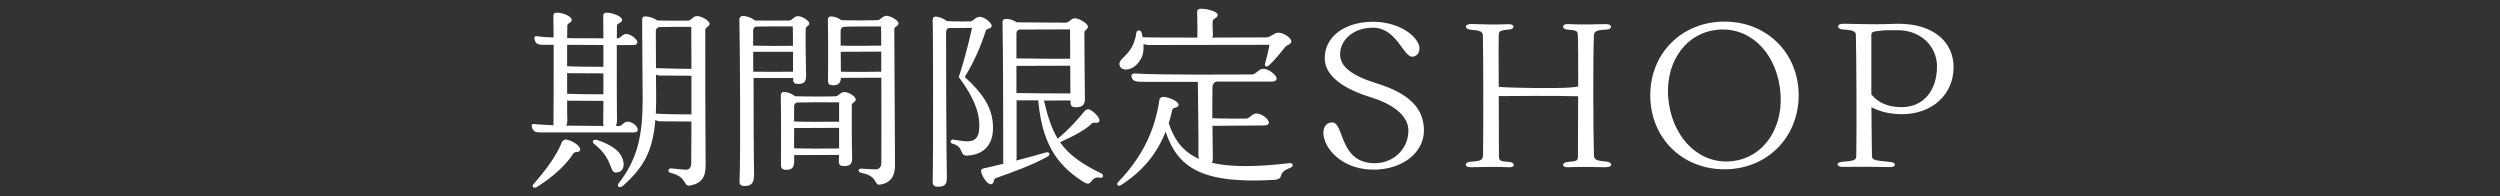 <?xml version="1.0" encoding="UTF-8"?>
<svg id="_レイヤー_2" data-name="レイヤー 2" xmlns="http://www.w3.org/2000/svg" width="280" height="22" xmlns:xlink="http://www.w3.org/1999/xlink" viewBox="0 0 280 22">
  <rect x="0" y="0" width="280" height="22" fill="#333333" stroke="none"/>
  <defs>
    <style>
      .cls-1 {
        fill: #fff;
      }

      .cls-2 {
        fill: none;
      }

      .cls-3 {
        clip-path: url(#clippath);
      }
    </style>
    <clipPath id="clippath">
      <rect class="cls-2" width="280" height="22"/>
    </clipPath>
  </defs>
  <g id="_情報" data-name="情報">
    <g class="cls-3">
      <g>
        <path class="cls-1" d="M59.59,14.3c-.11-.3-.04-.47.36-.4.47.06,1.19.08,2.04.13v-.08c.02-1.28.02-5.65.02-8.93h-1.17c-.55,0-.85-.11-.96-.57-.09-.28-.02-.45.36-.38.38.06,1.02.11,1.76.13,0-1.02-.02-1.89-.02-2.42,0-.25.11-.36.43-.36.64,0,1.62.42,1.62.79,0,.38-.49.34-.49.66,0,.23-.02.72-.02,1.4,1.4.02,2.93.02,4.06.02,0-1.06-.02-1.96-.02-2.51,0-.25.11-.36.43-.36.55,0,1.68.4,1.68.79s-.57.36-.57.66c0,.25,0,.77-.02,1.42h.09c.36-.02.55-.49.98-.49.45,0,1.23.57,1.23.91,0,.21-.11.34-.51.34h-1.79c0,2.81,0,7.23.02,8.38,0,.32-.04.53-.13.68h.38c.38-.02.49-.49.93-.49.53,0,1.15.53,1.15.89,0,.21-.13.32-.51.32h-10.37c-.43,0-.77-.02-.96-.51ZM64.94,16.88c-.13.23-.57.06-.72.3-.7,1.13-2.15,2.57-4.12,3.78-.32.19-.6-.06-.34-.34,1.57-1.81,2.59-3.25,3.17-4.7.11-.21.34-.34.57-.28.85.21,1.66.85,1.45,1.23ZM63.41,14.07c1.45.02,3.02.04,4.19.04-.02-.08-.04-.19-.04-.3,0-.4.02-1.34.02-2.51l-3.83-.02c-.08,0-.17-.02-.23-.04,0,1.02,0,1.81.02,2.17,0,.3-.04.51-.13.66ZM63.52,5.02v2.4c1.32.06,3.1.06,4.06.06v-2.44c-1.34,0-2.8-.02-4.06-.02ZM63.52,10.5c1.32.06,3.08.06,4.06.06v-2.34c-1.02,0-2.93-.02-3.83-.02-.08,0-.17-.02-.23-.04v2.34ZM69.28,19.28c-1.23.34-.28-1.21-2.76-3.19-.28-.23-.06-.55.4-.4.89.3,2,.81,2.51,1.53.66.93.49,1.91-.15,2.06ZM79.48,2.66c0,.34-.49.36-.49.7-.02,2.51.02,13.05.04,15.18,0,1.34-.49,2-1.7,2.23-.89.19-.26-.93-2.19-1.4-.4-.06-.34-.55.06-.51.57.06,1.38.15,1.62.15.4,0,.6-.25.6-.77,0-.91.02-2.66.02-4.63l-3.53-.02c-.19,0-.36-.06-.51-.17-.28,3.44-1.25,5.29-3.68,7.44-.34.25-.7,0-.42-.34,2.12-2.74,2.68-5.33,2.68-9.5,0-.47-.06-6.63-.06-8.84,0-.21.13-.38.47-.34.47.04.91.23,1.23.45,1.17.04,3,.02,3.44.02.36,0,.55-.51,1-.51.53,0,1.42.53,1.42.87ZM73.81,3.04c-.13.02-.36.15-.36.47,0,.28.02,2.25.02,4.12,1.38.06,3.1.08,3.97.08,0-1.98-.02-3.7-.02-4.7-1.51,0-3,0-3.61.02ZM77.44,12.82v-4.34c-.87,0-2.64-.02-3.57-.02-.15,0-.28-.04-.4-.11.02,1.25.02,2.32.02,2.64,0,.62-.02,1.21-.04,1.74,1.36.08,3.08.08,4,.08Z"/>
        <path class="cls-1" d="M84.44,19.66c.02.96-.42,1.17-1.04,1.17-.43,0-.6-.15-.57-.6.13-2.85.04-15.56-.02-18.02,0-.3.19-.45.51-.42.45.04.93.25,1.25.51,1.17.02,3.25,0,3.85,0,.3-.02.51-.49.94-.49.49,0,1.28.51,1.28.81s-.4.32-.4.57c-.04.89.02,4.12.04,5.25.02.85-.36.96-.91.96-.38,0-.53-.15-.53-.51v-.15h-4.44c0,4.19.02,9.52.06,10.93ZM84.67,2.98c-.17.04-.32.17-.32.45v1.68c1.25.04,3.21.04,4.46.02,0-.83,0-1.62-.02-2.17-1.47-.02-3.23,0-4.12.02ZM88.82,8.03v-2.23h-4.46v2.23c1.3.02,3.23.02,4.46,0ZM95.85,11.14c0,.3-.45.34-.45.64-.02.89,0,5.06.04,5.82.04.89-.34,1-.94,1-.38,0-.55-.13-.55-.53,0-.19.02-.42.02-.72-1.55,0-4.08.02-4.91.02h-.11v.59c.02.91-.34,1.06-.93,1.06-.38,0-.55-.15-.55-.55,0-1.28.02-5.89-.02-7.76,0-.32.17-.47.51-.4.45.06.81.25,1.08.47,1.23.04,4.12.04,4.59,0,.32-.04.49-.47.94-.47.51,0,1.27.49,1.27.83ZM89.26,11.48c-.19.04-.32.21-.32.45v1.68c1.17.04,3.63.04,5.04.02v-2.17c-1.62-.02-3.89,0-4.72.02ZM93.98,16.64v-2.32c-1.53,0-4.08.02-4.91.02h-.13v2.27c1.17.04,3.63.04,5.04.02ZM100.63,2.61c0,.34-.47.34-.47.66,0,1.98.08,12.86.08,15.22,0,1.23-.47,2.02-1.72,2.19-.64.08-.15-.96-2.06-1.32-.43-.08-.38-.51.04-.47.43.02,1.23.08,1.59.08.32,0,.62-.23.62-.7.02-1.21,0-5.68,0-9.57-1.4,0-3.93.02-4.49.02h-.04c-.02.72-.43.83-.91.83-.38,0-.53-.13-.53-.51.02-1.74.02-5.46-.02-6.84,0-.25.15-.38.45-.36.4.04.79.21,1.06.42,1.34.04,3.66.02,4.06,0,.32-.02.57-.49,1-.49.47,0,1.34.53,1.34.83ZM94.51,3c-.21.04-.36.21-.36.47v1.64c1.21.04,3.32.02,4.55,0,0-.91-.02-1.66-.02-2.15-1.49,0-3.36,0-4.17.04ZM98.7,8.03v-2.25c-1.4,0-3.91.02-4.46.02h-.08c0,.81.02,1.64.02,2.23,1.23.04,3.31.02,4.53,0Z"/>
        <path class="cls-1" d="M108.38,17.43c-1.02.04-.32-.96-1.7-1.34-.32-.08-.28-.49.11-.45.23.04,1.13.19,1.55.19.87,0,1.42-.42,1.34-2.02-.06-1.36-.62-2.89-2.21-5.06-.11-.13-.09-.25-.02-.32.55-1.68,1.06-3.68,1.42-5.31-.94,0-2,.02-2.59.02-.19.04-.3.17-.32.47-.02.79.04,15.24.09,16.26.02.91-.38,1.04-1,1.04-.42,0-.59-.15-.59-.57.06-1.4.06-16.77,0-18.07,0-.3.13-.45.45-.4.4.06.83.25,1.15.49.81.06,2.32.04,2.61.04.34,0,.55-.51,1.06-.51s1.34.64,1.34,1.02c0,.32-.57.23-.68.57-.53,1.68-1.25,3.36-2.34,5.14,2.02,1.83,3,3.36,3.15,5.21.21,2.55-1.23,3.51-2.81,3.59ZM123.19,19.89c-1.17-.17-.79,1.15-1.83.49-3.34-2.08-4.68-4.8-5.08-9.14h-2.25c-.06,0-.13,0-.17-.02v6.4c0,.13-.02.25-.04.36,1.23-.32,2.51-.66,3.34-.91.38-.11.53.28.19.45-1.62.94-4.29,1.89-5.8,2.42-.36.13-.13.55-.49.68-.4.13-.98-.68-1.17-1.36-.06-.23.06-.36.34-.42.51-.11,1.28-.28,2.17-.51-.04-.06-.04-.15-.04-.25.02-.76-.02-14.26-.08-15.56-.02-.28.13-.4.45-.4.43,0,.83.17,1.15.38,1.45,0,4.61.04,5.48.04.4,0,.59-.49,1.02-.49.51,0,1.47.59,1.47.94,0,.3-.4.36-.4.66,0,.72.04,6.74.06,7.38.02.85-.45.98-1.04.98-.4,0-.57-.15-.57-.55v-.21c-.74,0-1.89,0-2.98.02.43,1.81.87,3.17,1.55,4.27,1.26-1.08,2.15-2.04,3.02-3.12.13-.15.38-.23.55-.15.68.34,1.28,1.13,1.06,1.36-.26.28-.6-.02-.81.19-.72.74-2.06,1.42-3.55,2.1h-.02c.96,1.38,2.36,2.4,4.63,3.51.3.15.23.53-.15.49ZM114.39,3.31h-.19c-.23.02-.36.21-.36.45v2.78c1.59.04,4.61.04,6.02.04,0-1.25,0-2.44-.02-3.29-1.7,0-4.25.02-5.44.02ZM119.88,10.46c0-.85,0-1.98-.02-3.1l-5.91.02h-.11v3.04c1.57.04,4.59.04,6.04.04Z"/>
        <path class="cls-1" d="M144.54,18.79c-1.72.6-.47,1.28-1.94,1.36-7.97.45-10.71-1.36-12.05-5.4-.96,2.44-2.55,4.42-5.04,6.01-.23.17-.53-.11-.32-.32,2.87-2.98,4.17-5.95,4.66-9.25.02-.21.23-.36.49-.34.7.06,1.72.53,1.66.93-.06.34-.64.21-.7.51-.11.53-.26,1.02-.4,1.51.62,1.91,1.64,3.23,3.4,4-.06-.15-.08-.3-.08-.45.04-1.02-.06-7.06-.06-8.16v-.02h-5.95c-1,0-1.3-.06-1.45-.47-.11-.3,0-.49.4-.47,2.66.19,11.48.11,13.07.11.43,0,.74-.64,1.26-.64.57,0,1.49.7,1.49,1.08,0,.21-.17.36-.55.36h-6.18c-.28.06-.43.3-.45.57-.02.4-.02,1.93-.02,3.53,1.28.06,3.12.04,3.8.04.36,0,.66-.57,1.15-.57.57,0,1.38.62,1.38,1.02,0,.19-.15.32-.55.32-1.47,0-4.44.04-5.53.04-.09,0-.17,0-.23-.02,0,1.64.04,3.21.04,3.57,0,.28-.04.47-.11.59,2.06.49,4.87.49,8.71.04.38-.04.49.36.11.49ZM125.43,7.42c-.4-1,1.47-1,1.85-3.8.02-.23.47-.34.57.02l.13.53c.98.04,3.49.04,6.12.04.04-.91-.02-2.25-.02-2.85,0-.28.17-.38.47-.38.72,0,1.83.34,1.83.66,0,.45-.53.36-.55.74-.04.32-.02,1,.02,1.51,0,.13-.02.23-.09.32,2.93,0,5.63-.02,6.12-.02.36,0,.87-.53,1.28-.53.57,0,1.47.55,1.47,1,0,.3-.47.34-.7.62-.49.57-1.04,1.36-1.83,2.06-.28.23-.49.06-.42-.19.19-.66.36-1.42.51-2.13l-13.5.02c-.21,0-.43-.04-.62-.11.04.59-.02,1.19-.28,1.64-.7,1.34-2.06,1.49-2.36.85Z"/>
        <path class="cls-1" d="M148.22,14.88c0-.74.4-1.17.98-1.17,1.38,0,.74,4.57,4.78,4.57,2.08,0,3.76-1.59,3.76-3.66,0-1.55-1.53-2.89-4.14-3.7-3.1-.96-5.23-2.38-5.23-4.42,0-2.4,2.25-4.06,5.4-4.06s5.21,1.81,5.21,2.98c0,.55-.36.93-.81.93-1.02,0-1.76-3.25-4.4-3.25-2.19,0-3.68,1.38-3.68,2.98,0,1.38,1.28,2.38,4.08,3.25,3.72,1.15,5.31,2.85,5.31,5.29s-2.36,4.38-5.65,4.38c-3.63,0-5.61-2.49-5.61-4.12Z"/>
        <path class="cls-1" d="M179.87,18.73c-1.19-.04-2.85-.06-4.27,0-.72.04-.68-.55-.04-.59,1.17-.09,1.17-.13,1.17-.81,0-1.08.02-3.83.02-6.55-2.36-.06-7.33-.04-8.46-.02-.15,0-.3,0-.43-.02,0,2.74.02,5.5.02,6.59,0,.68.02.72,1.17.81.68.06.66.64-.04.59-1.42-.06-3.06-.04-4.25,0-.76.04-.81-.57-.04-.62,1.28-.08,1.36-.23,1.38-.81.04-2.53.04-10.88-.02-13.31,0-.45-.3-.59-1.36-.66-.74-.06-.7-.66.04-.64,1.19.04,2.81.08,4.21.02.7-.04.72.57.04.6-1.11.08-1.13.23-1.15.68-.02.66-.02,3.1,0,5.74,1.96.15,6.65.17,7.82.08.43-.02.79-.06,1.08-.13,0-2.64,0-5.04-.04-5.7-.04-.47-.02-.59-1.15-.66-.68-.04-.68-.66.04-.62,1.43.06,3.04.04,4.23,0,.77-.04.79.6.04.62-1.06.04-1.34.19-1.36.66-.11,2.42-.08,10.78,0,13.31.02.55.11.7,1.4.81.74.06.7.66-.06.62Z"/>
        <path class="cls-1" d="M184.83,10.67c0-4.72,3.55-8.25,8.31-8.25s8.31,3.53,8.31,8.25-3.55,8.29-8.31,8.29-8.31-3.53-8.31-8.29ZM199.35,9.82c-.6-4.25-3.63-6.95-7.23-6.46-3.59.49-5.82,4.02-5.21,8.21.64,4.23,3.68,6.95,7.25,6.46,3.57-.49,5.78-4.02,5.19-8.21Z"/>
        <path class="cls-1" d="M218.8,7.54c0,3-2.36,5.25-5.78,5.25-1.3,0-2.49-.28-3.42-.79.02,2.51.04,4.76.06,5.48.02.42.19.49,2.06.66.7.06.68.57-.02.57-1.47-.04-3.91-.04-5.29-.02-.76.04-.81-.55-.06-.57,1.3-.09,1.55-.19,1.55-.64.06-2.49.02-10.9-.04-13.54,0-.42-.3-.57-1.45-.64-.74-.02-.72-.68.04-.64,1.25.02,3.27.08,4.72.04h.02c.4-.02,1.15-.04,1.42-.04,3.97,0,6.19,2.06,6.19,4.87ZM216.95,7.5c0-2.36-1.83-4.08-4.34-4.12-.72,0-1.32,0-1.62.02-1.32.13-1.4.15-1.4.59v6.61s.04.02.06.04c.77.89,1.81,1.36,3.36,1.36,2.42,0,3.93-1.89,3.93-4.51Z"/>
      </g>
    </g>
  </g>
</svg>